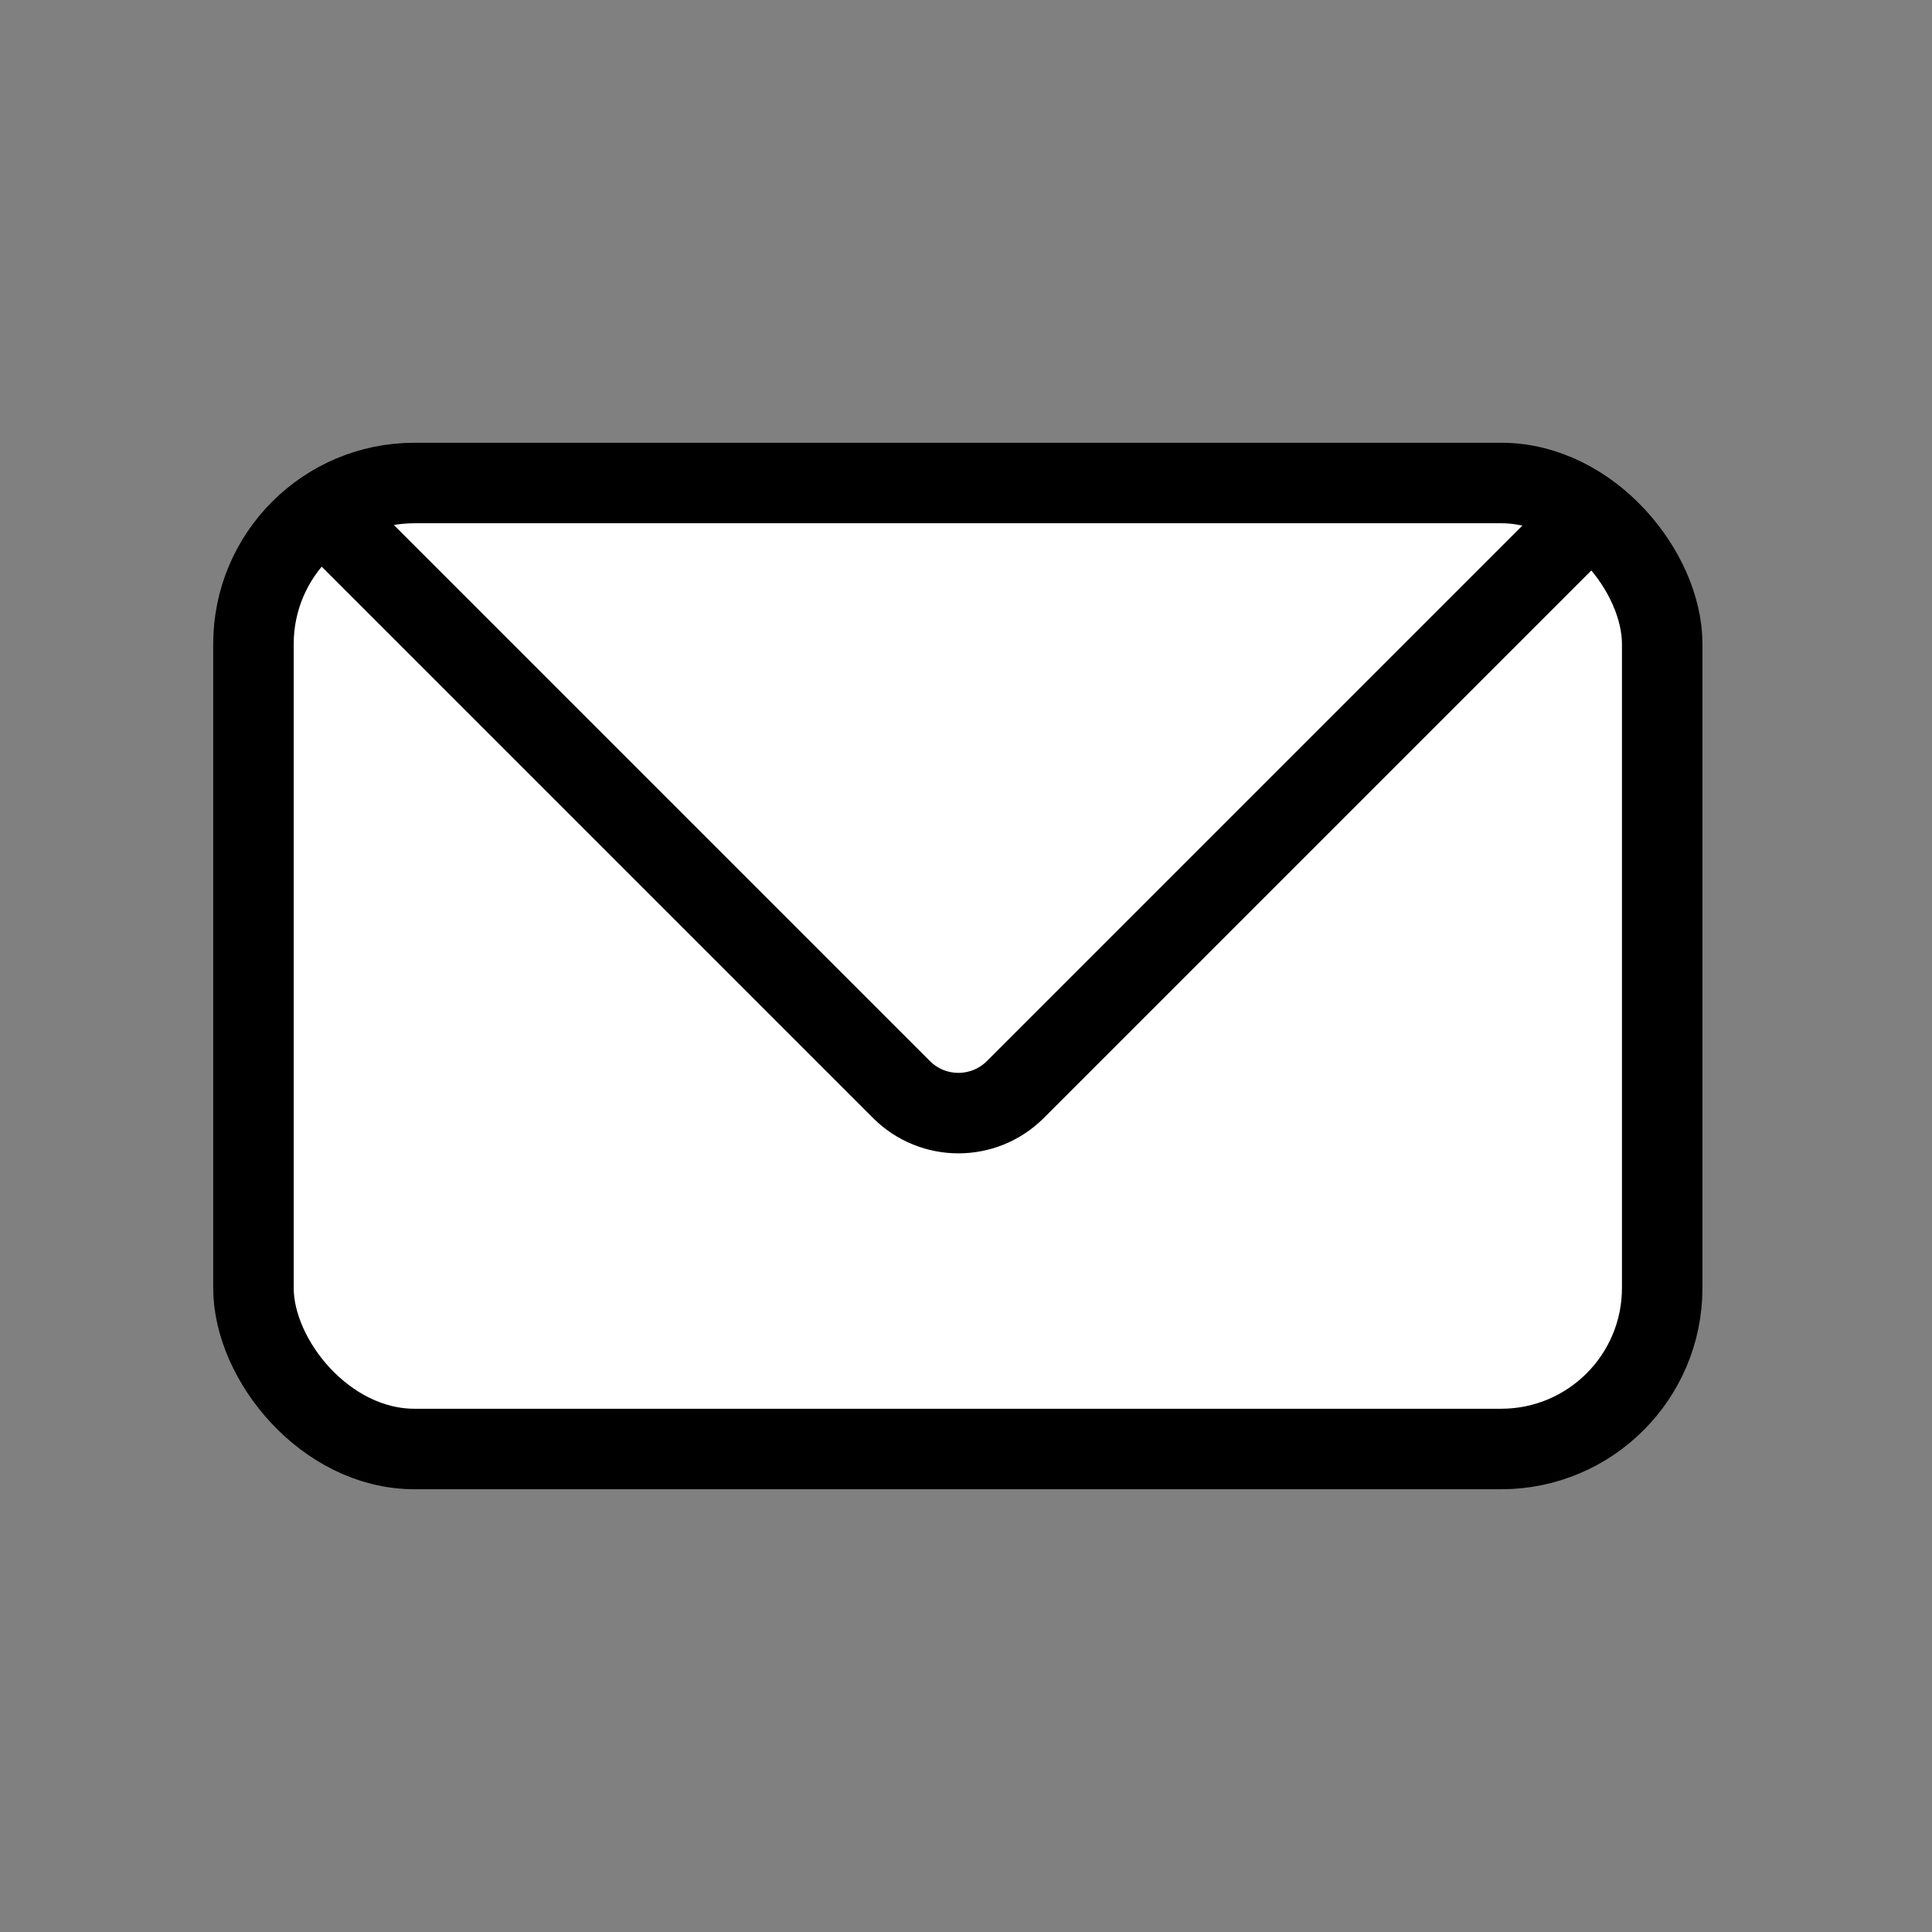 <svg width="48" height="48" viewBox="0 0 48 48" fill="none" xmlns="http://www.w3.org/2000/svg">
<rect x="0" y="0" width="48" height="48" fill="#808080" stroke="none"/>
<g clip-path="url(#clip0_5180_211304)">
<rect x="6.297" y="12" width="35" height="24" rx="4" fill="white" stroke="black" stroke-width="2" stroke-linejoin="round"/>
<path d="M39.34 12.955L25.226 27.069C24.445 27.85 23.178 27.85 22.397 27.069L8.283 12.955" stroke="black" stroke-width="2" stroke-linejoin="round"/>
</g>
<defs>
<clipPath id="clip0_5180_211304">
<rect width="48" height="48" fill="white"/>
</clipPath>
</defs>
</svg>
